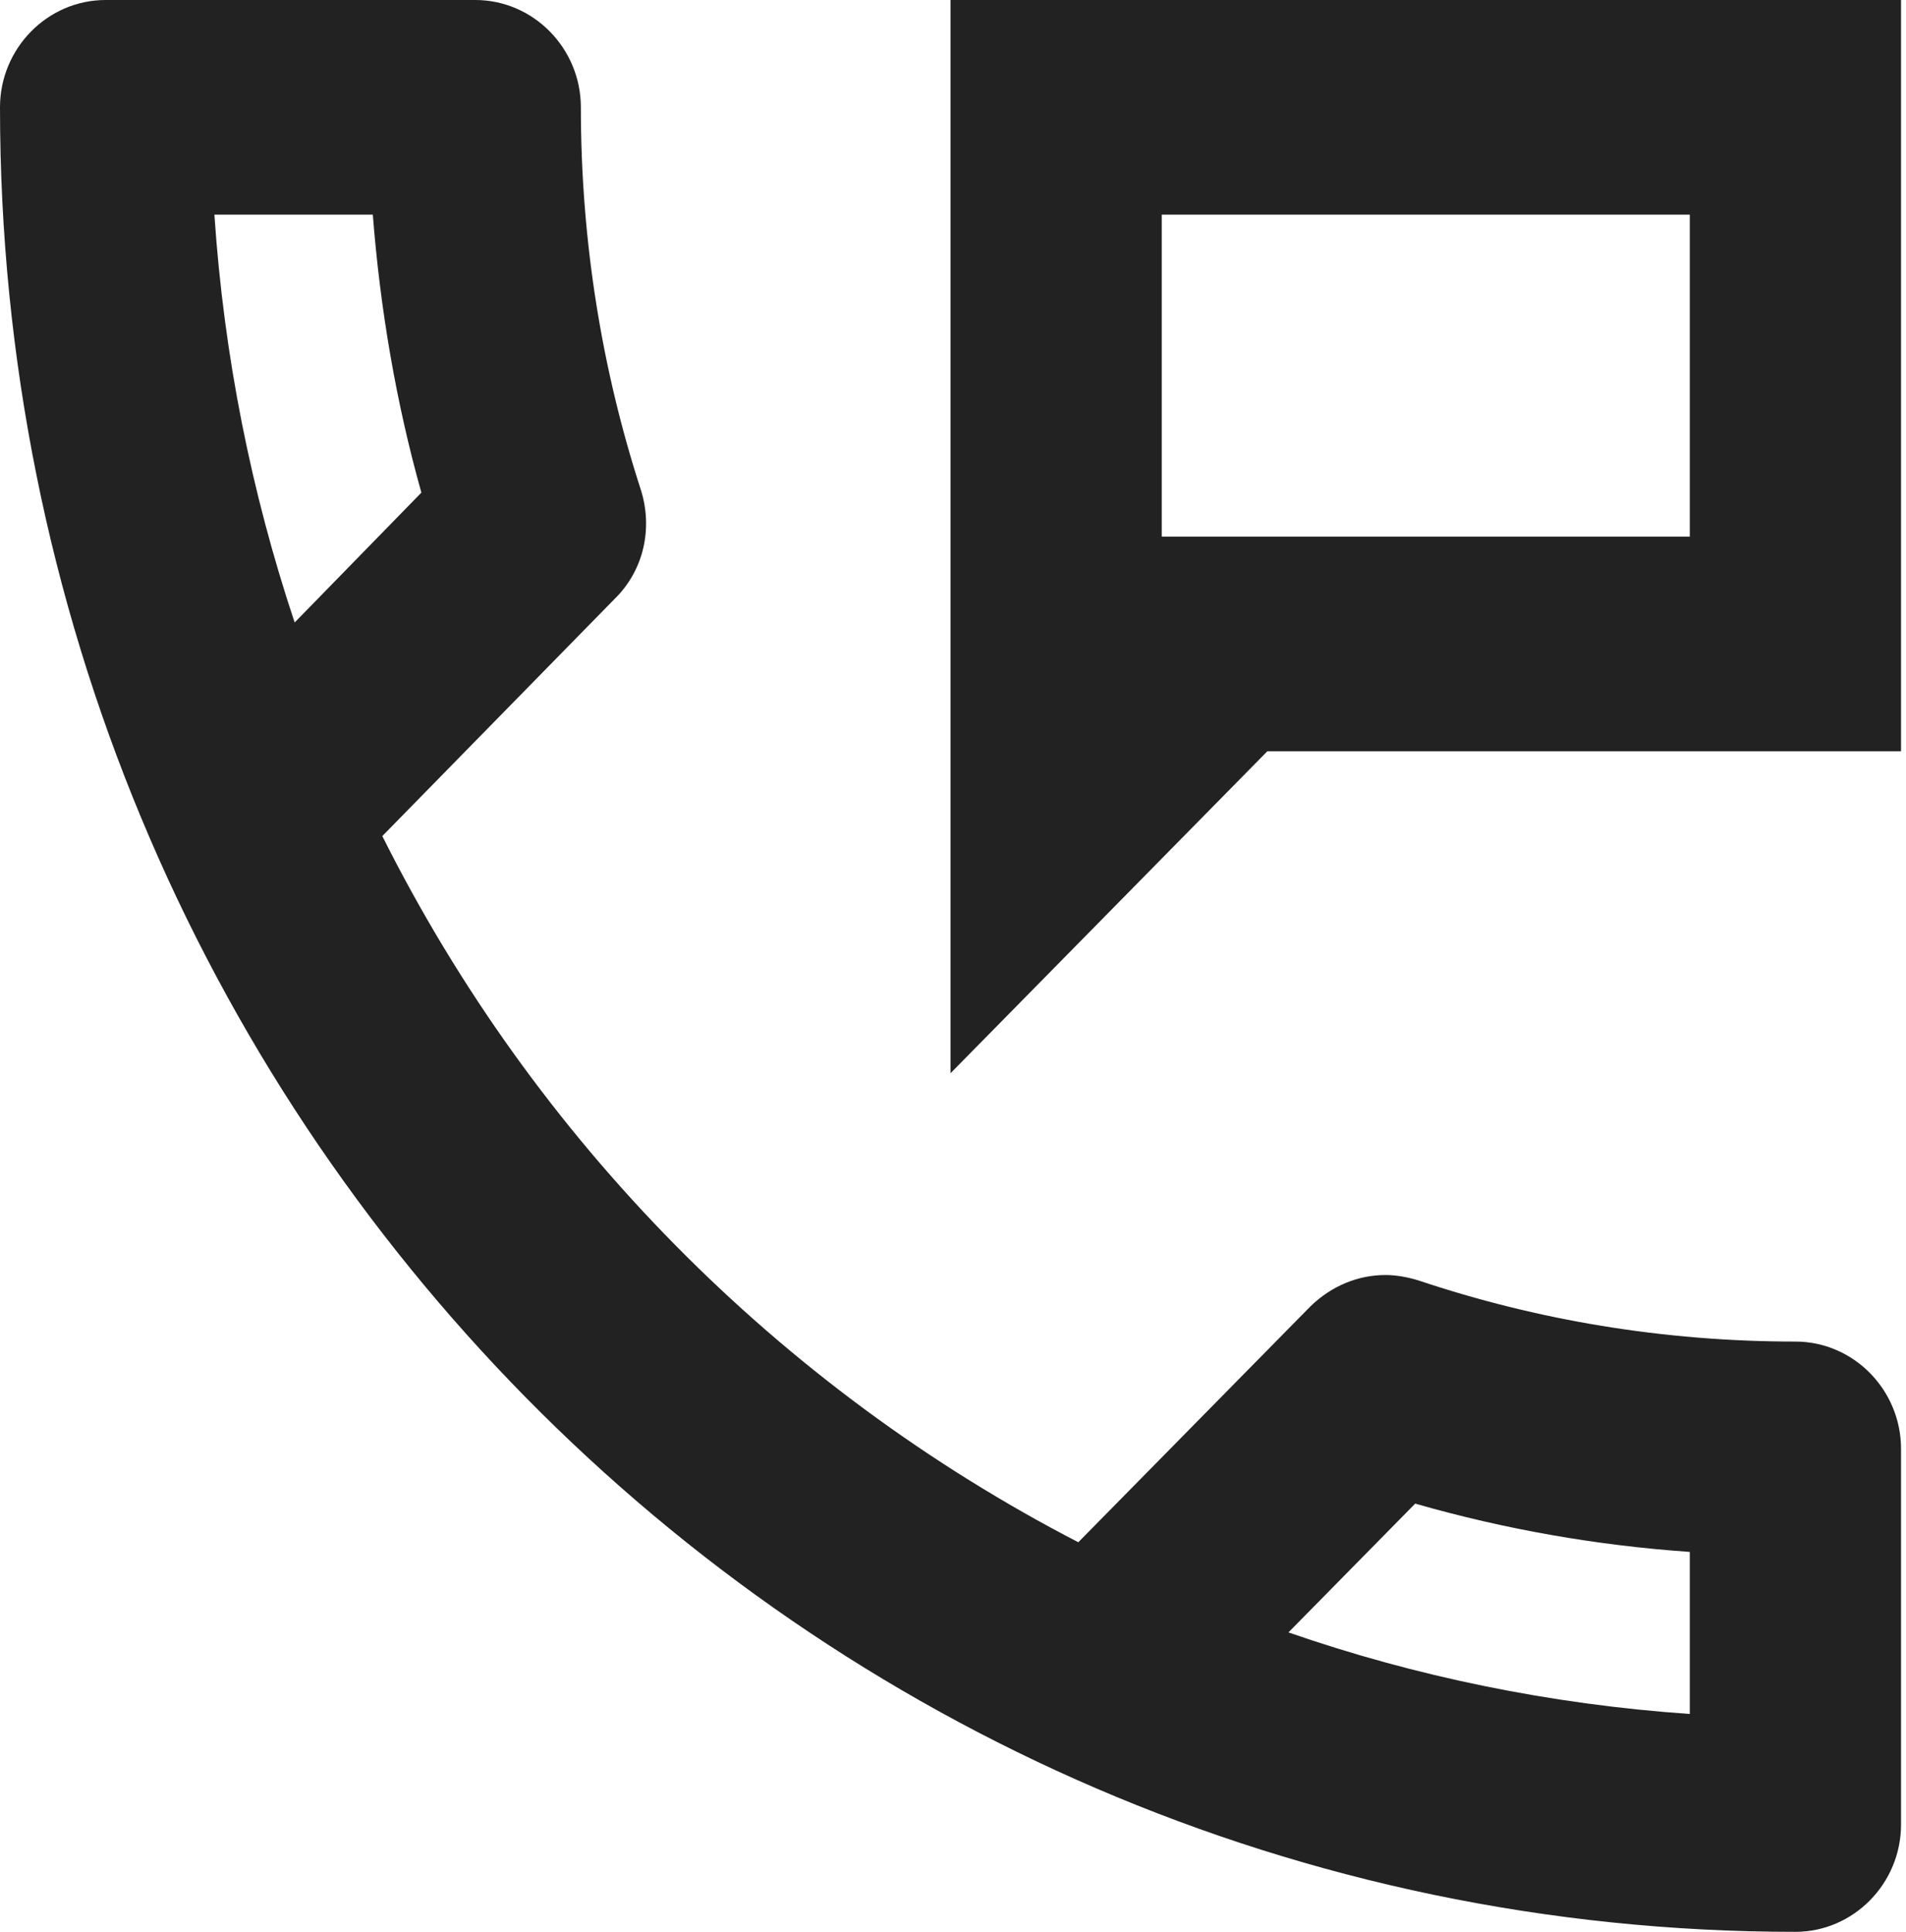 <?xml version="1.0" encoding="UTF-8"?> <svg xmlns="http://www.w3.org/2000/svg" width="74" height="75" viewBox="0 0 74 75" fill="none"> <path d="M69.706 52.084C64.581 52.084 59.66 51.25 55.068 49.709C54.658 49.584 54.207 49.5 53.797 49.5C52.731 49.5 51.706 49.917 50.886 50.709L41.865 59.875C30.261 53.875 20.748 44.25 14.843 32.459L23.864 23.25C25.012 22.125 25.34 20.5 24.889 19.042C23.372 14.375 22.552 9.375 22.552 4.167C22.552 1.875 20.707 0 18.452 0H4.1C1.845 0 0 1.875 0 4.167C0 43.292 31.204 75 69.706 75C71.961 75 73.807 73.125 73.807 70.834V56.25C73.807 53.959 71.961 52.084 69.706 52.084ZM8.324 8.333H14.474C14.761 12 15.376 15.625 16.36 19.125L11.44 24.167C9.759 19.125 8.693 13.833 8.324 8.333ZM65.606 66.542C60.193 66.167 54.945 65.084 50.024 63.375L54.945 58.375C58.43 59.375 61.998 60 65.606 60.25V66.542ZM36.903 0V41.667L49.204 29.167H73.807V0H36.903ZM65.606 20.833H45.104V8.333H65.606V20.833Z" fill="#222222"></path> </svg> 
